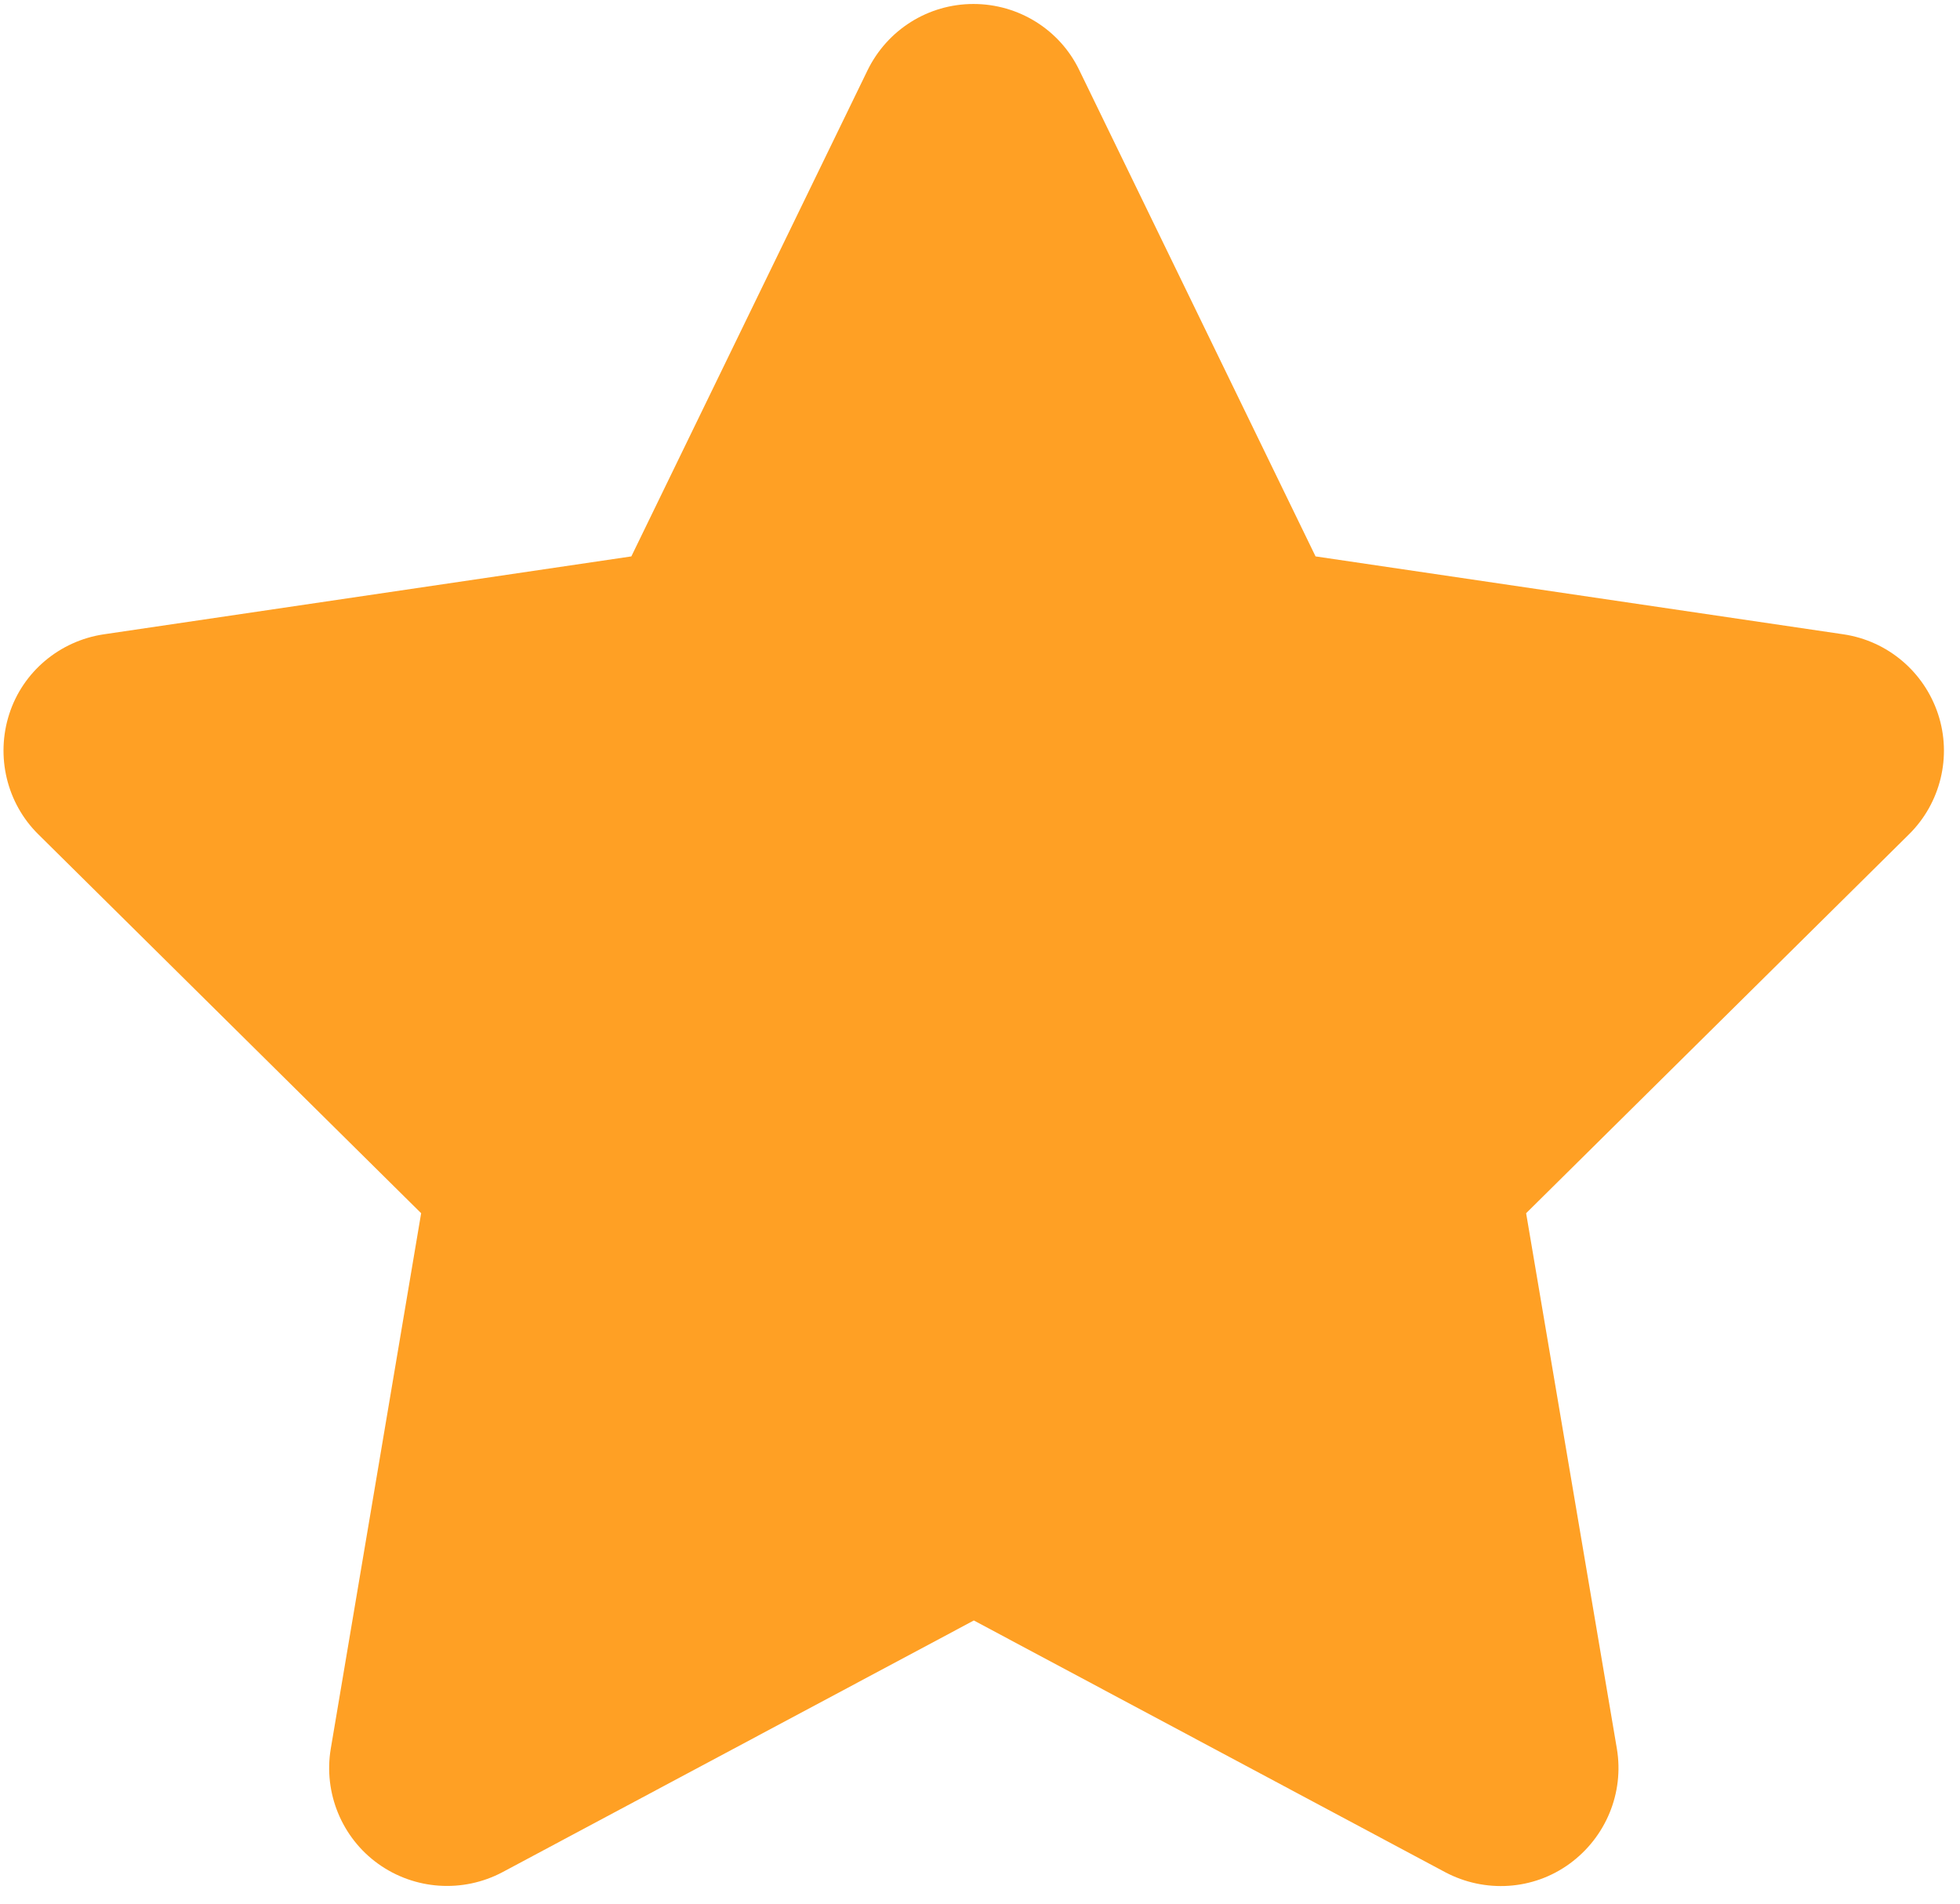 <svg width="69" height="67" viewBox="0 0 69 67" fill="none" xmlns="http://www.w3.org/2000/svg">
<path d="M37.995 2.468C37.31 1.045 35.861 0.14 34.27 0.14C32.678 0.14 31.242 1.045 30.544 2.468L22.226 19.583L3.649 22.326C2.097 22.559 0.803 23.645 0.325 25.133C-0.154 26.621 0.234 28.264 1.347 29.363L14.826 42.7L11.644 61.549C11.385 63.101 12.032 64.679 13.313 65.598C14.593 66.516 16.288 66.633 17.685 65.895L34.283 57.034L50.88 65.895C52.277 66.633 53.972 66.529 55.252 65.598C56.533 64.666 57.18 63.101 56.921 61.549L53.726 42.7L67.206 29.363C68.318 28.264 68.719 26.621 68.228 25.133C67.736 23.645 66.455 22.559 64.903 22.326L46.313 19.583L37.995 2.468Z" fill="#FFA024"/>
</svg>
